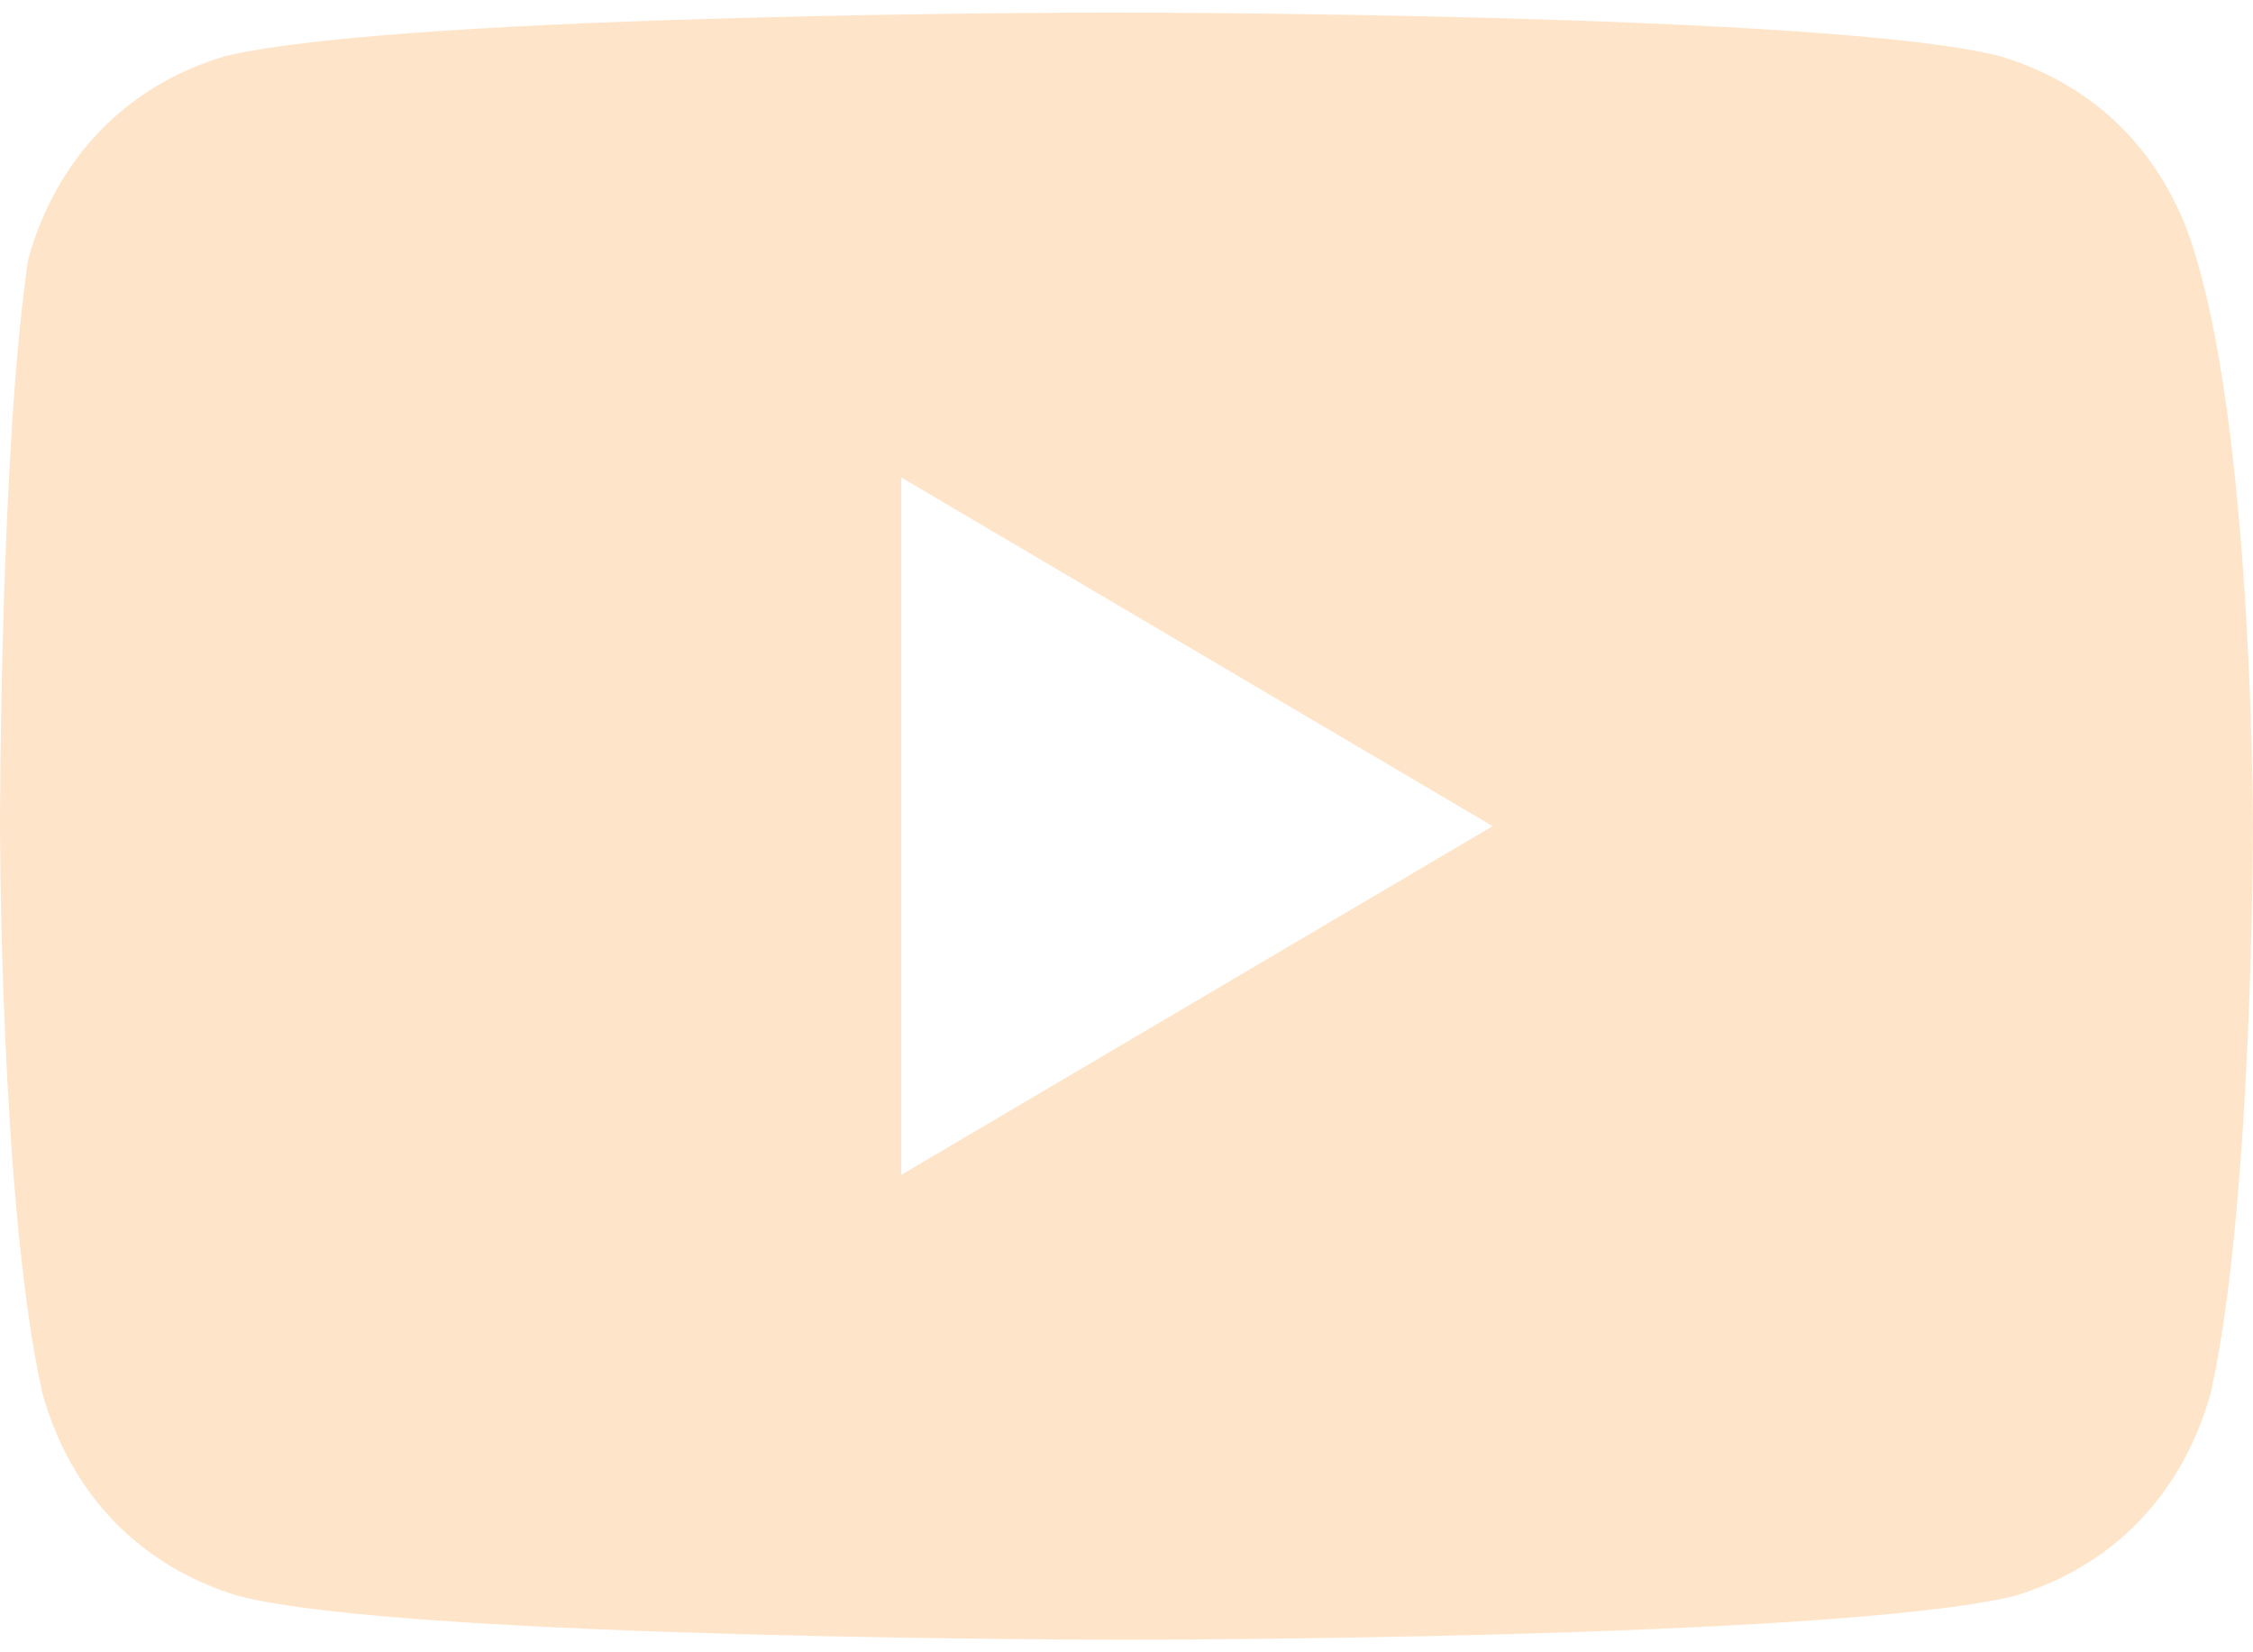 <svg width="30" height="22" viewBox="0 0 30 22" fill="none" xmlns="http://www.w3.org/2000/svg">
<path d="M29.25 3.455C28.875 2.101 27.938 1.134 26.625 0.747C24.375 0.167 14.812 0.167 14.812 0.167C14.812 0.167 5.438 0.167 3 0.747C1.688 1.134 0.75 2.101 0.375 3.455C-5.73695e-06 5.97 0 11 0 11C0 11 5.71211e-06 16.03 0.563 18.545C0.938 19.899 1.875 20.866 3.187 21.253C5.437 21.833 15 21.833 15 21.833C15 21.833 24.375 21.833 26.812 21.253C28.125 20.866 29.062 19.899 29.438 18.545C30 16.03 30 11 30 11C30 11 30 5.97 29.25 3.455ZM12 15.643V6.357L19.875 11L12 15.643Z" fill="#FEE5CA"/>
</svg>
